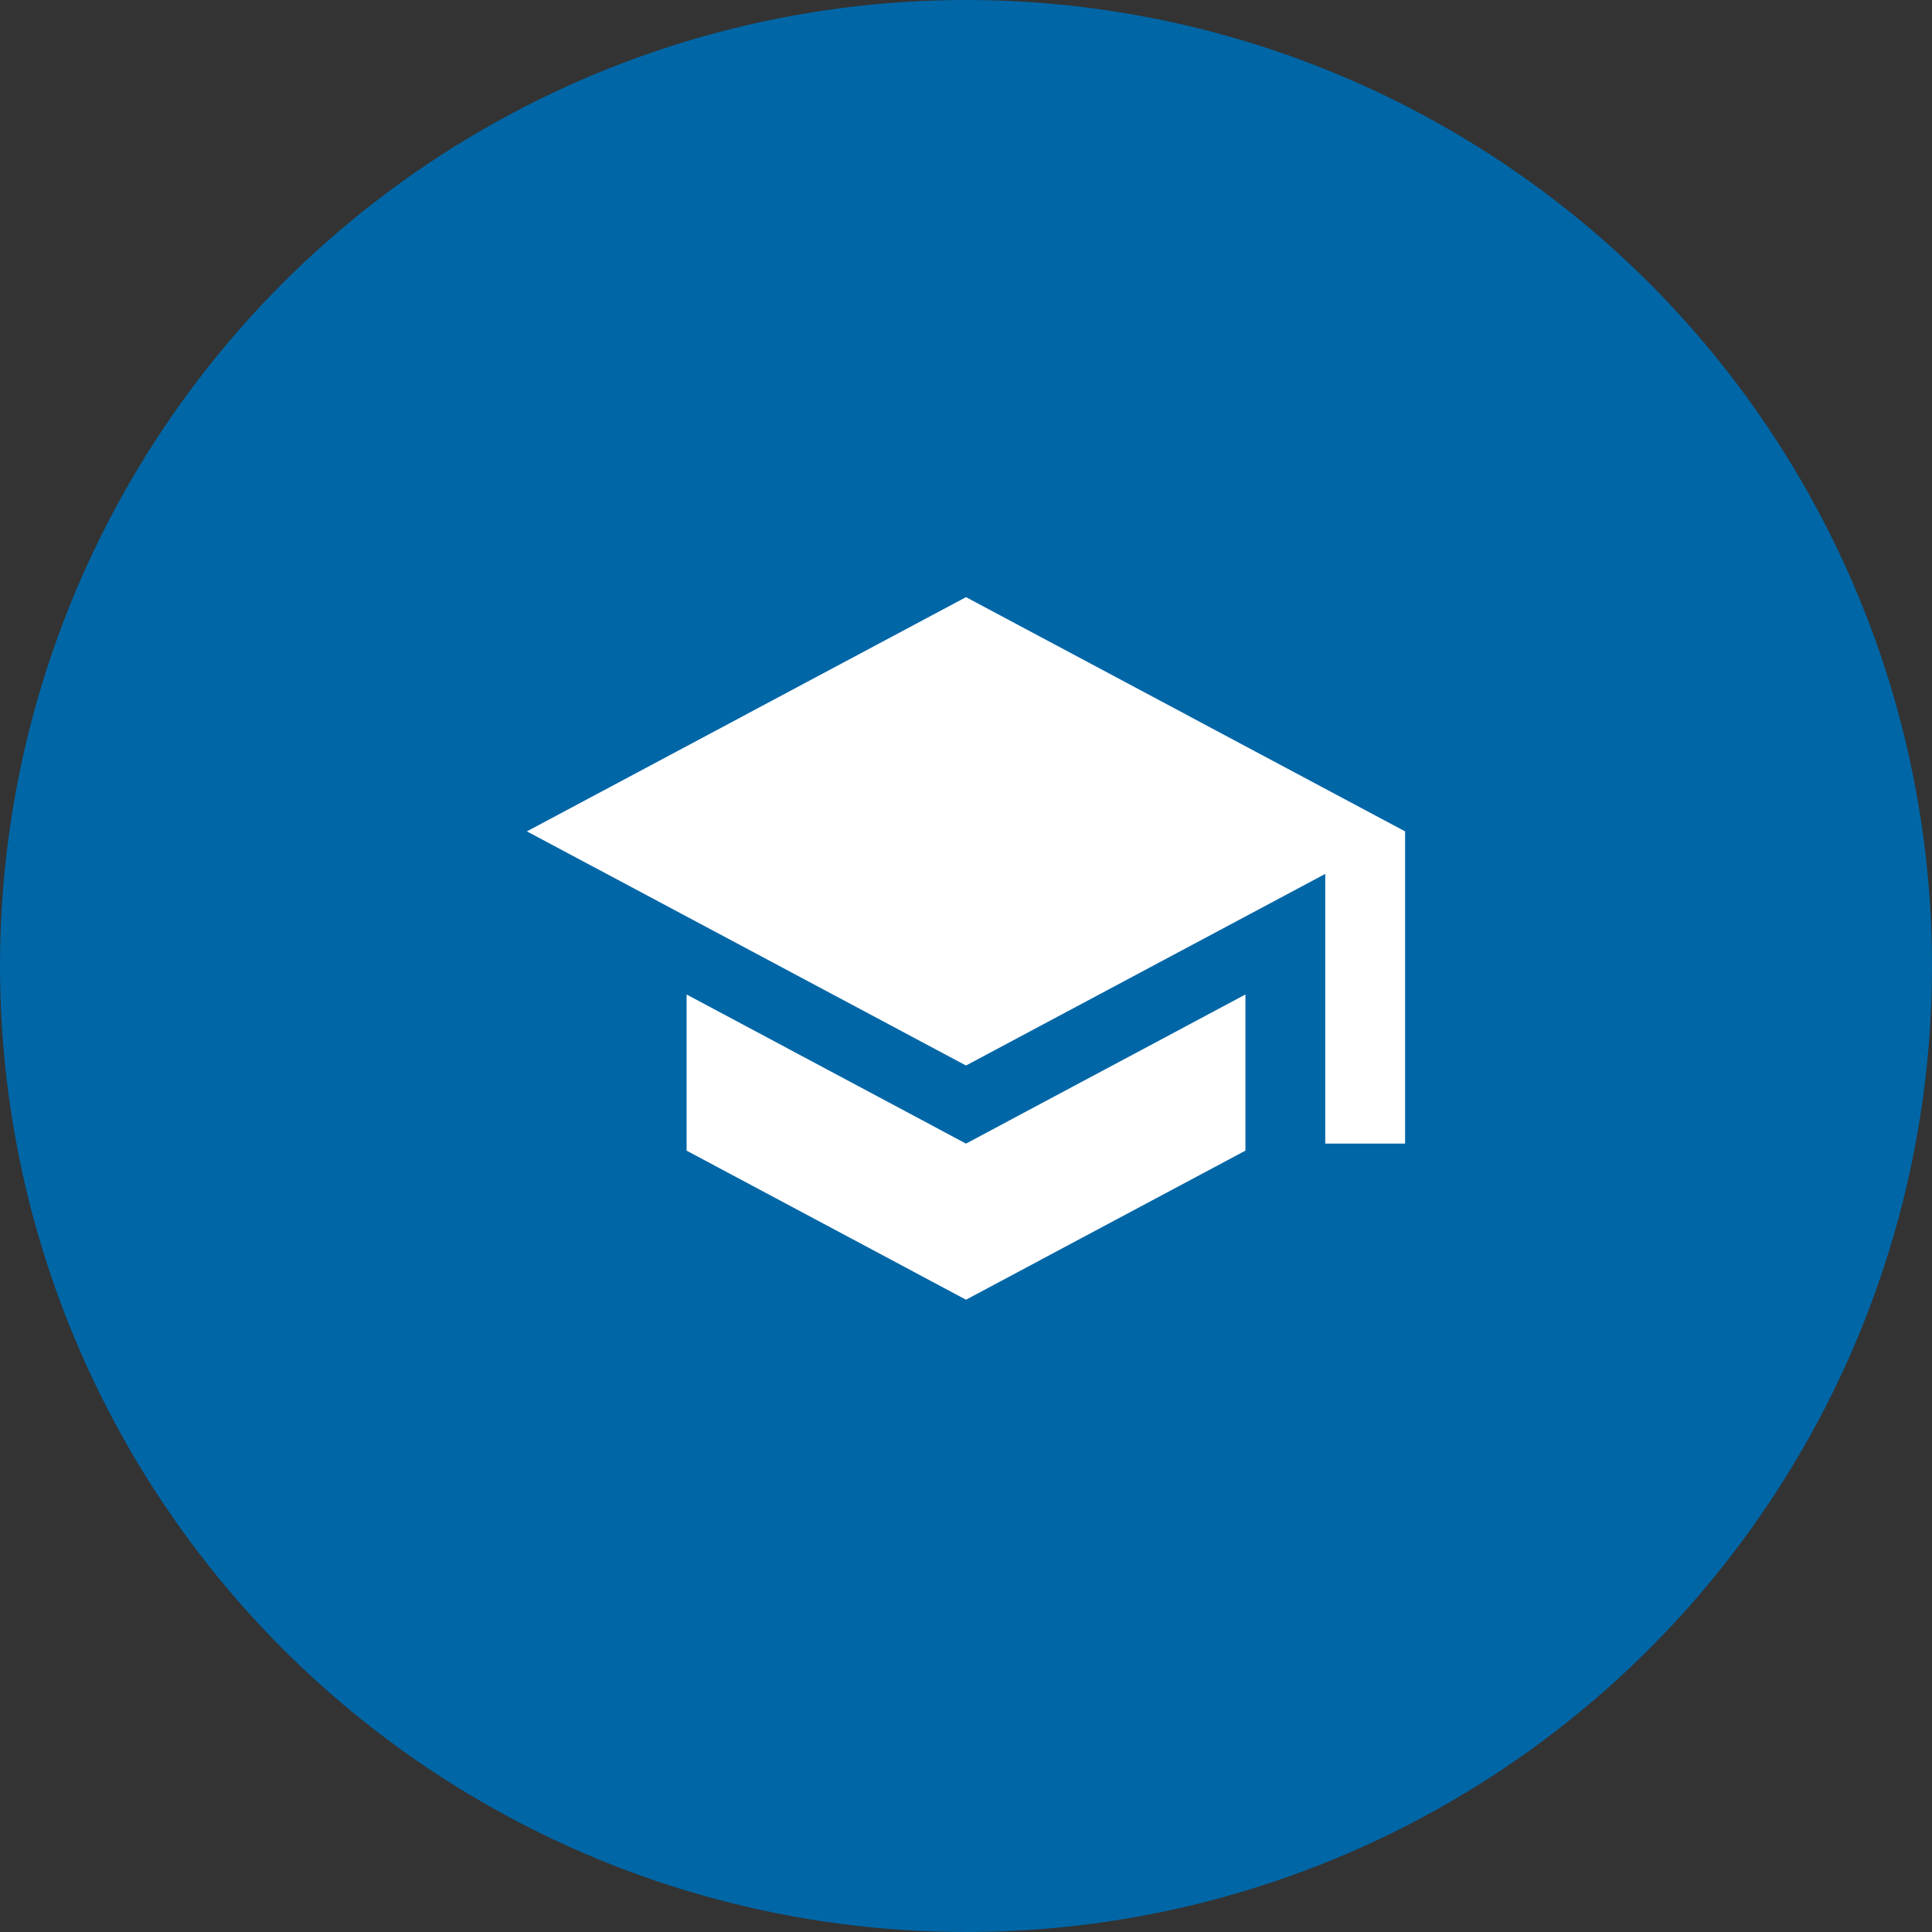 <svg width="55" height="55" viewBox="0 0 55 55" fill="none" xmlns="http://www.w3.org/2000/svg">
<rect x="0" y="0" width="55" height="55" fill="#333333" stroke="none"/>
<circle cx="27.5" cy="27.5" r="27.5" fill="#0066A6"/>
<path d="M19.546 28.311V32.756L27.5 37L35.455 32.756V28.311L27.5 32.556L19.546 28.311ZM27.5 17L15 23.667L27.5 30.333L37.727 24.878V32.556H40V23.667L27.5 17Z" fill="white"/>
</svg>
